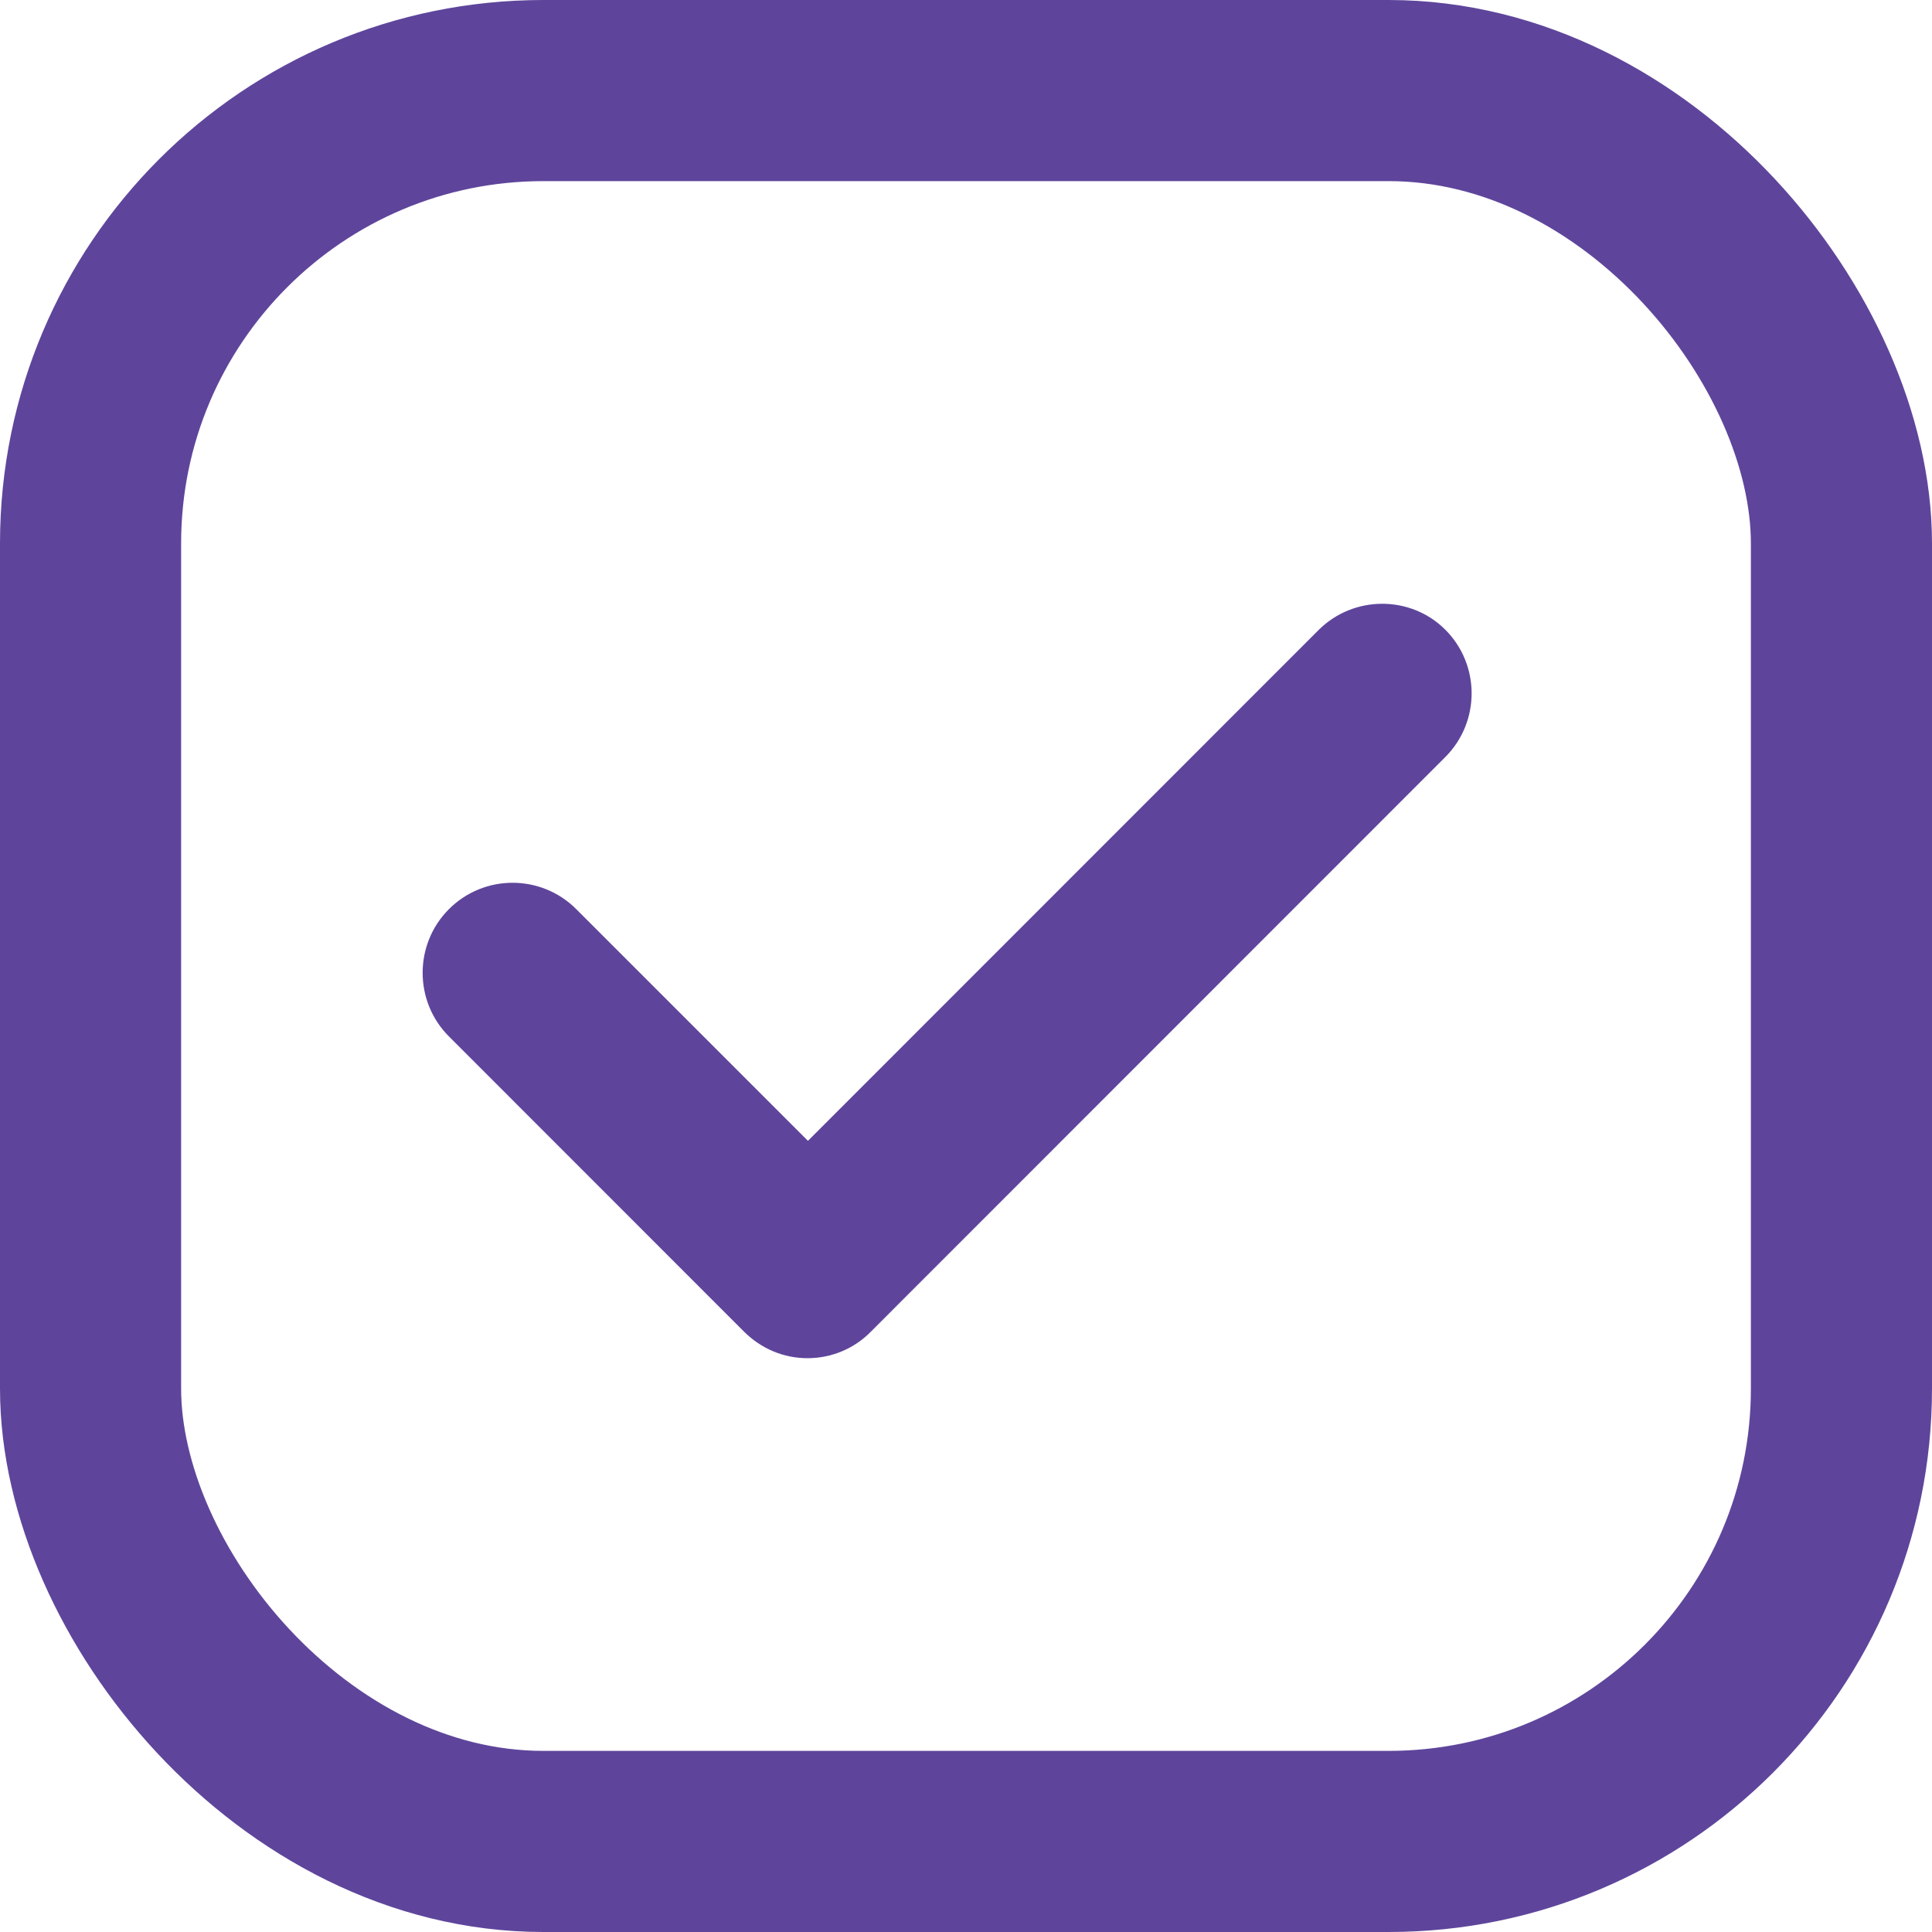 <svg xmlns="http://www.w3.org/2000/svg" width="32" height="32" viewBox="0 0 32 32" fill="none"><path d="M21.838 10.437L13.382 18.896L9.544 15.058C8.963 14.476 8.017 14.476 7.436 15.058C6.855 15.639 6.855 16.586 7.436 17.167L12.323 22.056C12.607 22.339 12.979 22.496 13.374 22.496C13.769 22.496 14.149 22.339 14.425 22.056L23.939 12.539C24.52 11.957 24.52 11.011 23.939 10.43C23.365 9.856 22.419 9.856 21.838 10.437Z" fill="#5E459B"></path><rect x="1.5" y="1.5" width="29" height="29" rx="7.5" stroke="#5E459B" stroke-width="3"></rect></svg>